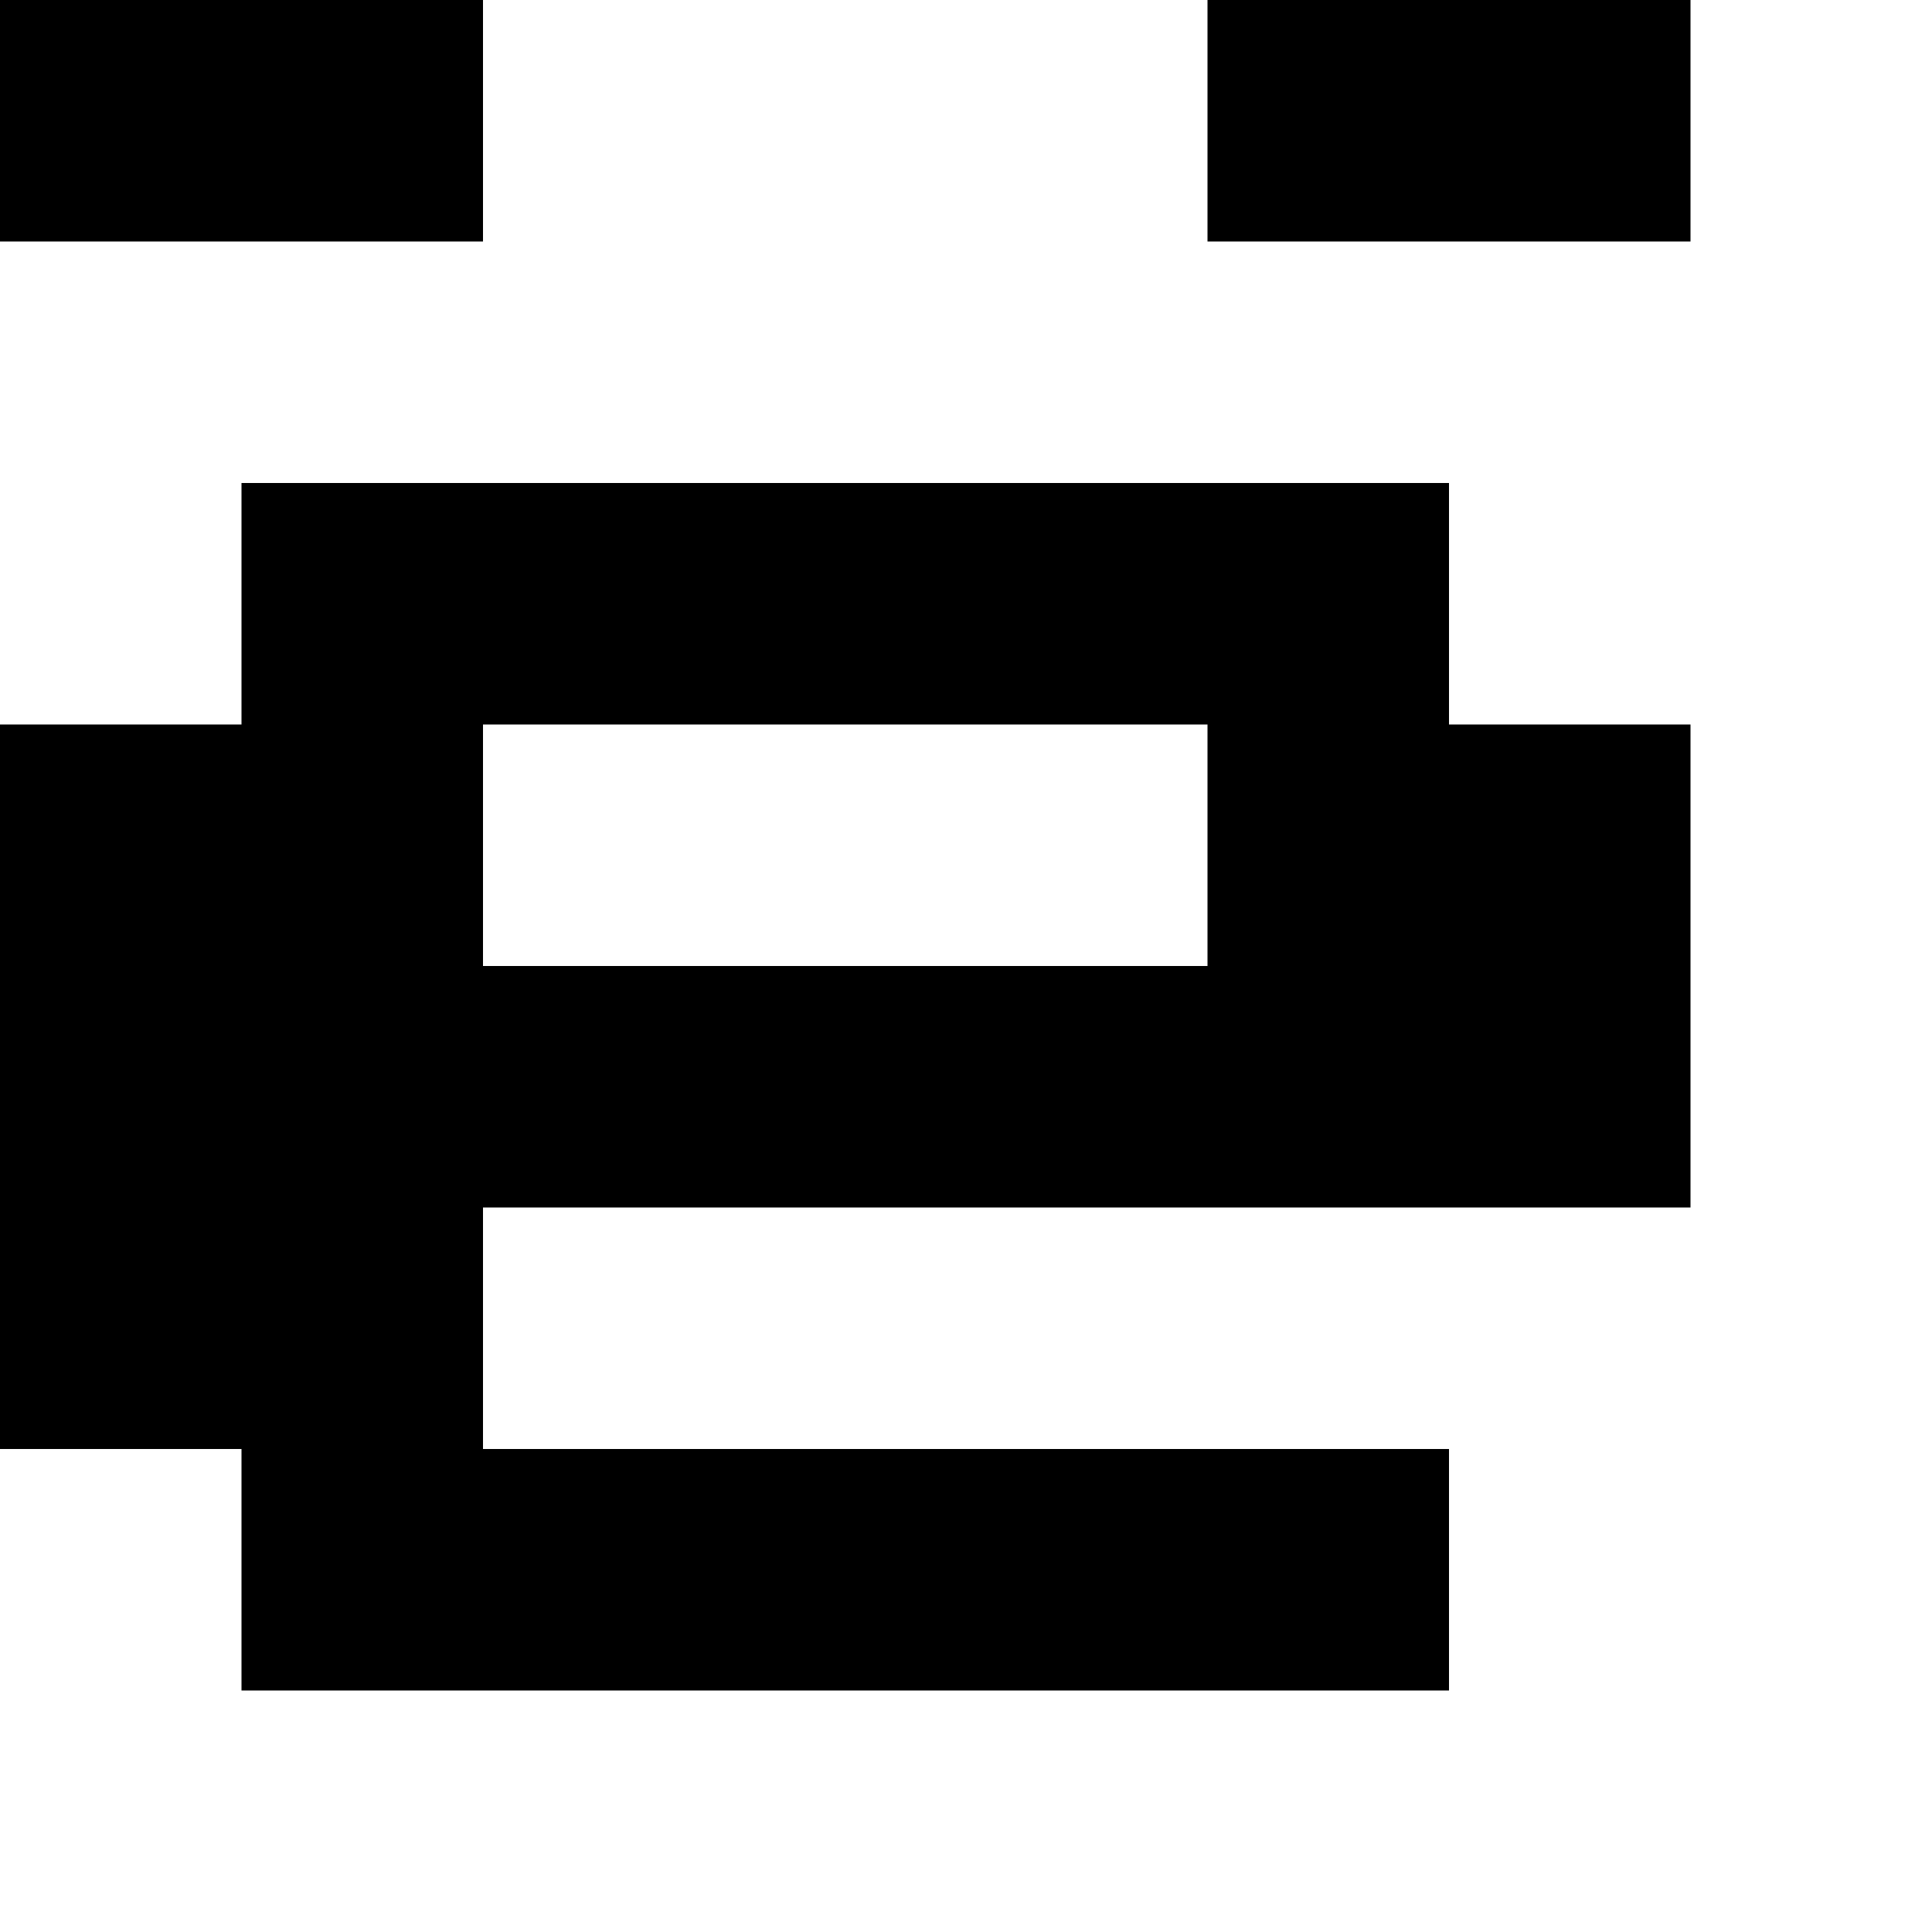 <?xml version="1.0" standalone="no"?>
<!DOCTYPE svg PUBLIC "-//W3C//DTD SVG 20010904//EN"
 "http://www.w3.org/TR/2001/REC-SVG-20010904/DTD/svg10.dtd">
<svg version="1.0" xmlns="http://www.w3.org/2000/svg"
 width="32pt" height="32pt" viewBox="0 0 32 32"
 preserveAspectRatio="xMidYMid meet">
<g transform="translate(0,32) scale(1,-1)"
fill="#000000" stroke="none">
<path d="M0 30 l0 -2 4 0 4 0 0 2 0 2 -4 0 -4 0 0 -2z"/>
<path d="M20 30 l0 -2 4 0 4 0 0 2 0 2 -4 0 -4 0 0 -2z"/>
<path d="M4 22 l0 -2 -2 0 -2 0 0 -6 0 -6 2 0 2 0 0 -2 0 -2 10 0 10 0 0 2 0
2 -8 0 -8 0 0 2 0 2 10 0 10 0 0 4 0 4 -2 0 -2 0 0 2 0 2 -10 0 -10 0 0 -2z
m16 -4 l0 -2 -6 0 -6 0 0 2 0 2 6 0 6 0 0 -2z"/>
</g>
</svg>
